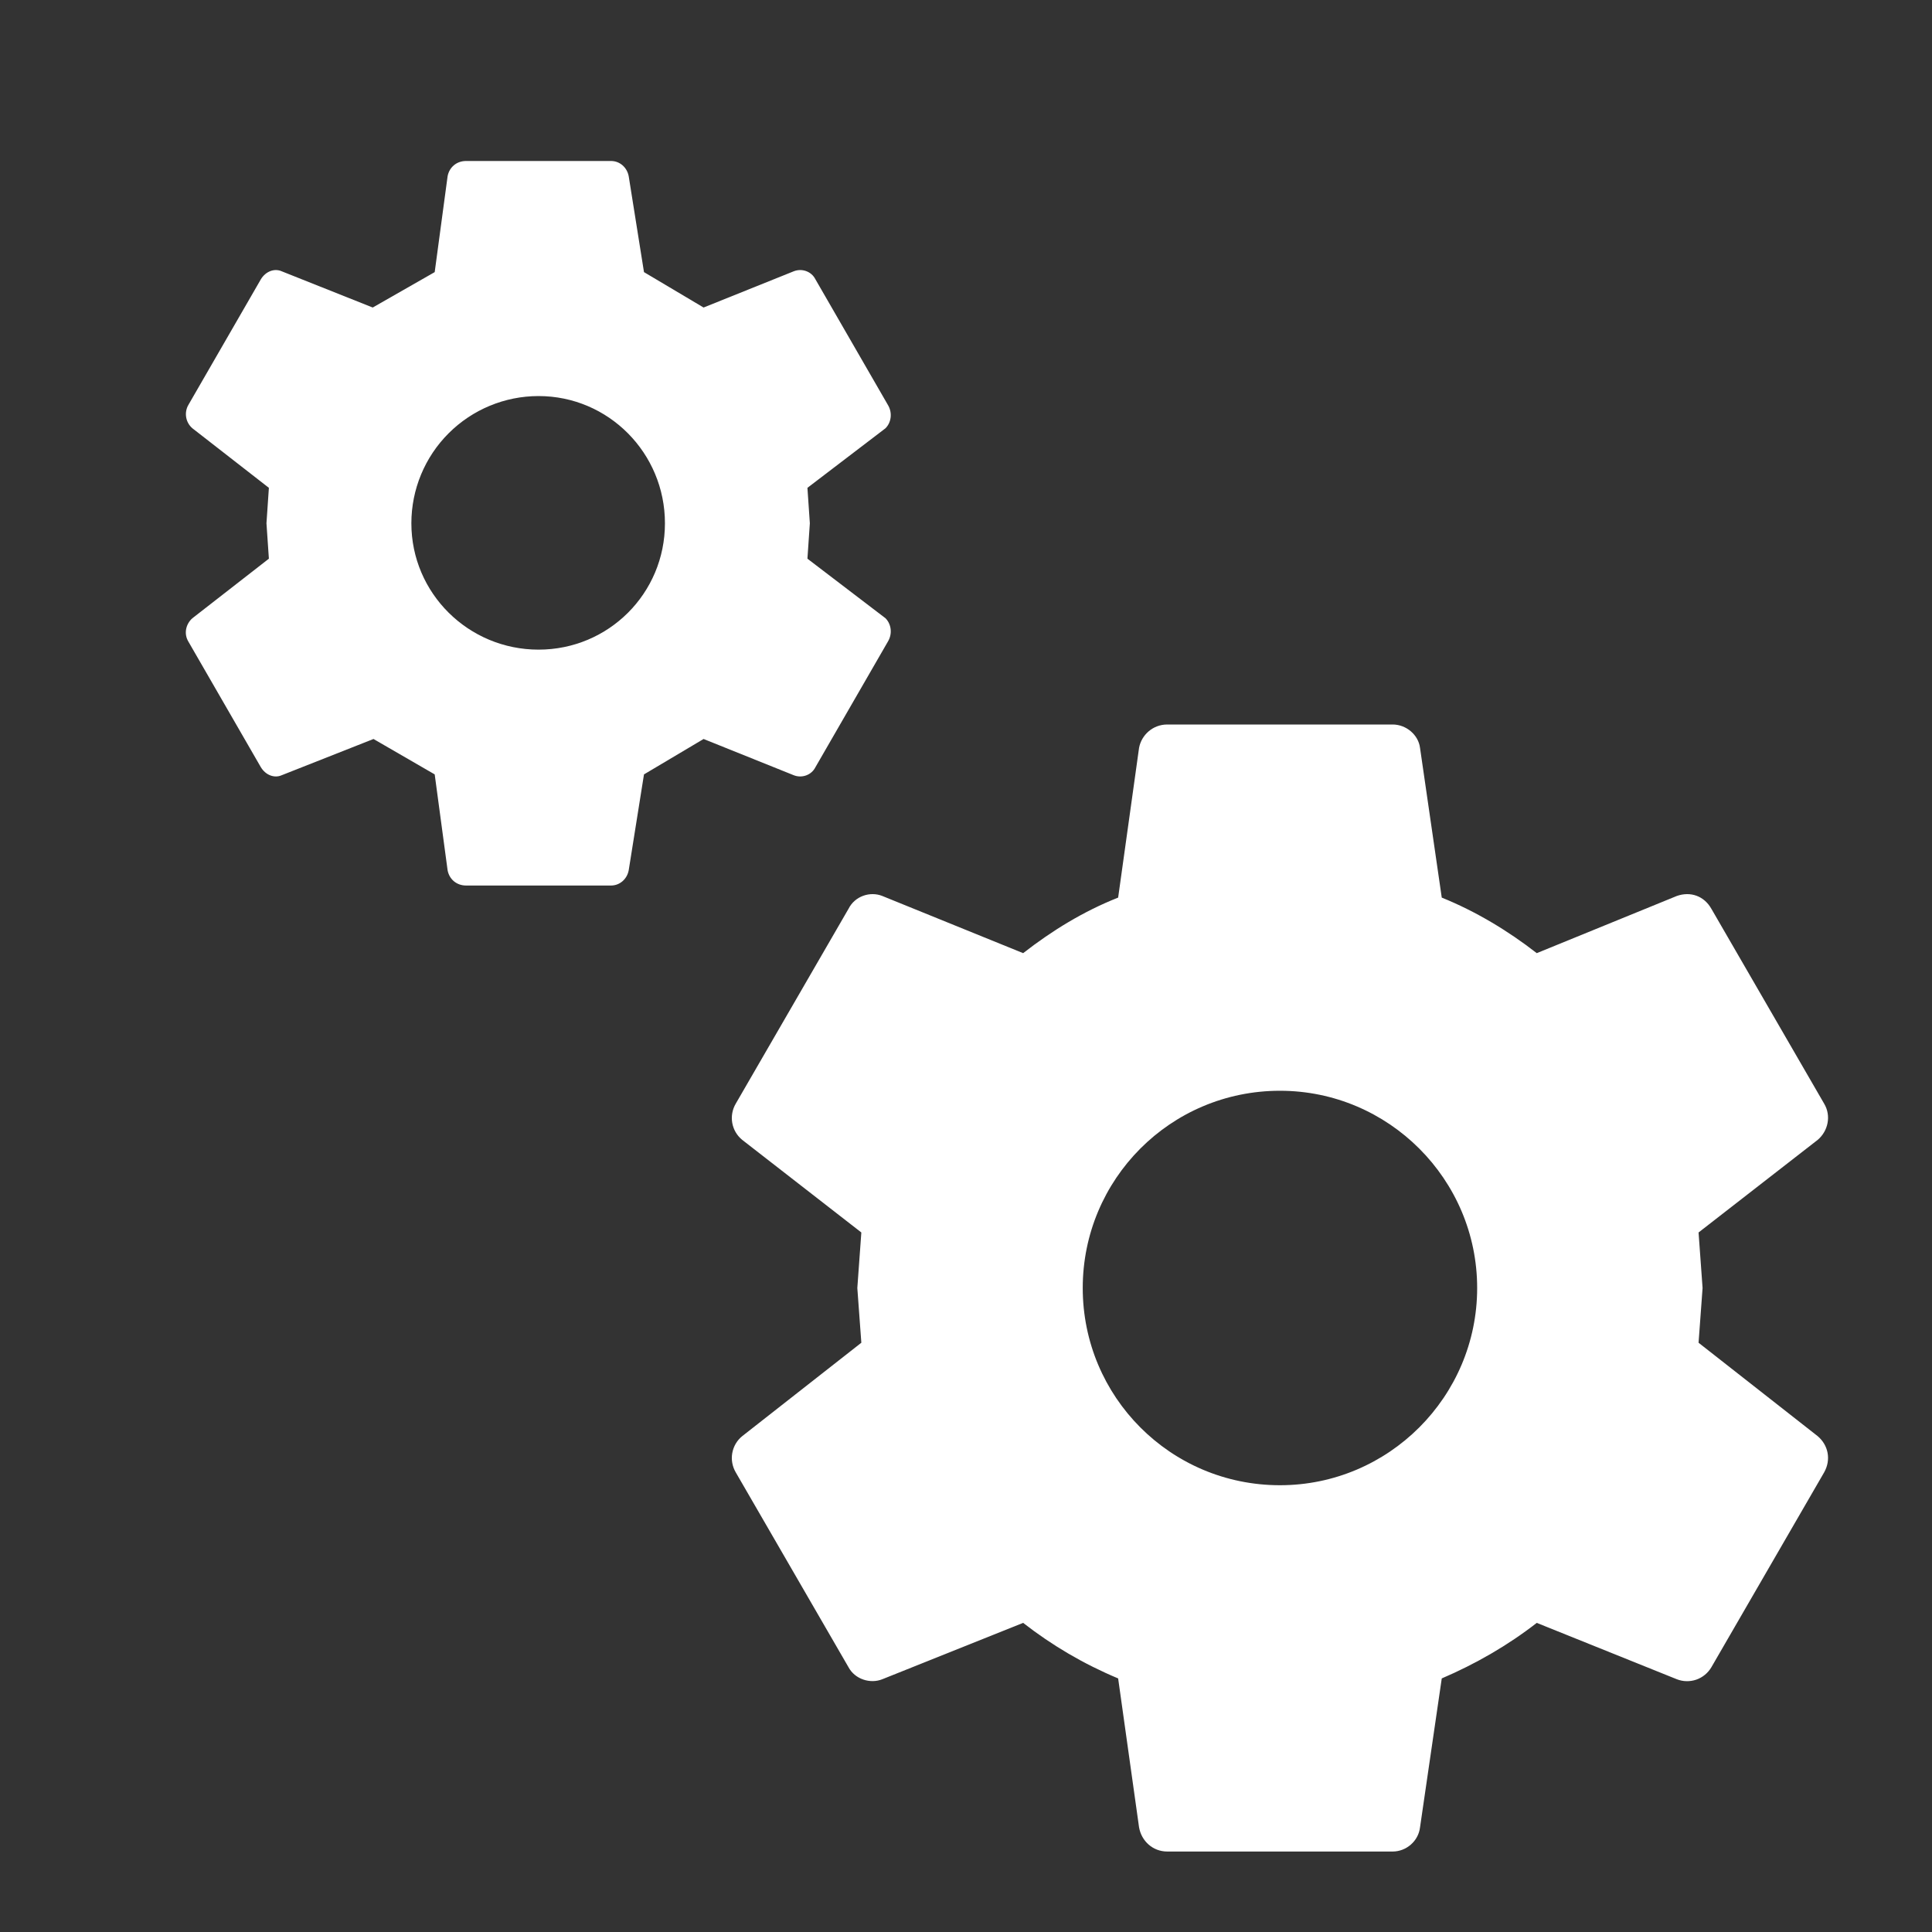 <?xml version="1.0" encoding="UTF-8"?> <svg xmlns="http://www.w3.org/2000/svg" width="52" height="52" viewBox="0 0 52 52" fill="none"><rect x="0" y="0" width="52" height="52" fill="#333333" stroke="none"/><path d="M34.45 39.975C37.375 39.975 39.758 37.592 39.758 34.667C39.758 31.742 37.375 29.358 34.45 29.358C31.503 29.358 29.142 31.742 29.142 34.667C29.142 37.592 31.503 39.975 34.45 39.975ZM45.717 36.14L48.923 38.654C49.205 38.892 49.292 39.282 49.097 39.629L46.063 44.872C45.972 45.028 45.828 45.147 45.658 45.207C45.487 45.266 45.3 45.263 45.132 45.197L41.362 43.68C40.582 44.287 39.715 44.785 38.805 45.175L38.22 49.184C38.177 49.552 37.852 49.834 37.483 49.834H31.417C31.027 49.834 30.723 49.552 30.658 49.184L30.095 45.175C29.163 44.785 28.318 44.287 27.538 43.68L23.747 45.197C23.422 45.327 23.01 45.197 22.837 44.872L19.803 39.629C19.711 39.472 19.677 39.288 19.709 39.109C19.741 38.93 19.836 38.768 19.977 38.654L23.183 36.14L23.075 34.667L23.183 33.172L19.977 30.68C19.836 30.565 19.741 30.404 19.709 30.225C19.677 30.046 19.711 29.861 19.803 29.705L22.837 24.462C23.01 24.115 23.422 23.985 23.747 24.115L27.538 25.654C28.318 25.047 29.163 24.527 30.095 24.159L30.658 20.128C30.723 19.782 31.027 19.5 31.417 19.5H37.483C37.852 19.5 38.177 19.782 38.22 20.128L38.805 24.159C39.715 24.527 40.582 25.047 41.362 25.654L45.132 24.115C45.5 23.985 45.868 24.115 46.063 24.462L49.097 29.705C49.292 30.03 49.205 30.442 48.923 30.68L45.717 33.172L45.825 34.667L45.717 36.14ZM14.495 17.485C16.38 17.485 17.897 15.969 17.897 14.084C17.897 12.198 16.38 10.66 14.495 10.66C13.587 10.66 12.716 11.021 12.074 11.663C11.432 12.305 11.072 13.176 11.072 14.084C11.072 15.969 12.61 17.485 14.495 17.485ZM21.732 15.037L23.833 16.64C23.985 16.792 24.028 17.052 23.898 17.268L21.948 20.648C21.84 20.865 21.58 20.952 21.363 20.865L18.937 19.89L17.333 20.843L16.922 23.422C16.878 23.66 16.683 23.834 16.445 23.834H12.545C12.285 23.834 12.09 23.66 12.047 23.422L11.7 20.843L10.053 19.89L7.583 20.865C7.388 20.952 7.15 20.865 7.02 20.648L5.07 17.268C4.94 17.052 5.005 16.792 5.178 16.64L7.237 15.037L7.172 14.084L7.237 13.13L5.178 11.527C5.09 11.451 5.03 11.347 5.011 11.232C4.991 11.117 5.012 10.999 5.07 10.899L7.02 7.519C7.15 7.302 7.388 7.215 7.583 7.302L10.032 8.277L11.7 7.324L12.047 4.745C12.09 4.507 12.285 4.333 12.545 4.333H16.445C16.683 4.333 16.878 4.507 16.922 4.745L17.333 7.324L18.937 8.277L21.363 7.302C21.58 7.215 21.84 7.302 21.948 7.519L23.898 10.899C24.028 11.115 23.985 11.375 23.833 11.527L21.732 13.13L21.797 14.084L21.732 15.037Z" fill="white"></path></svg> 